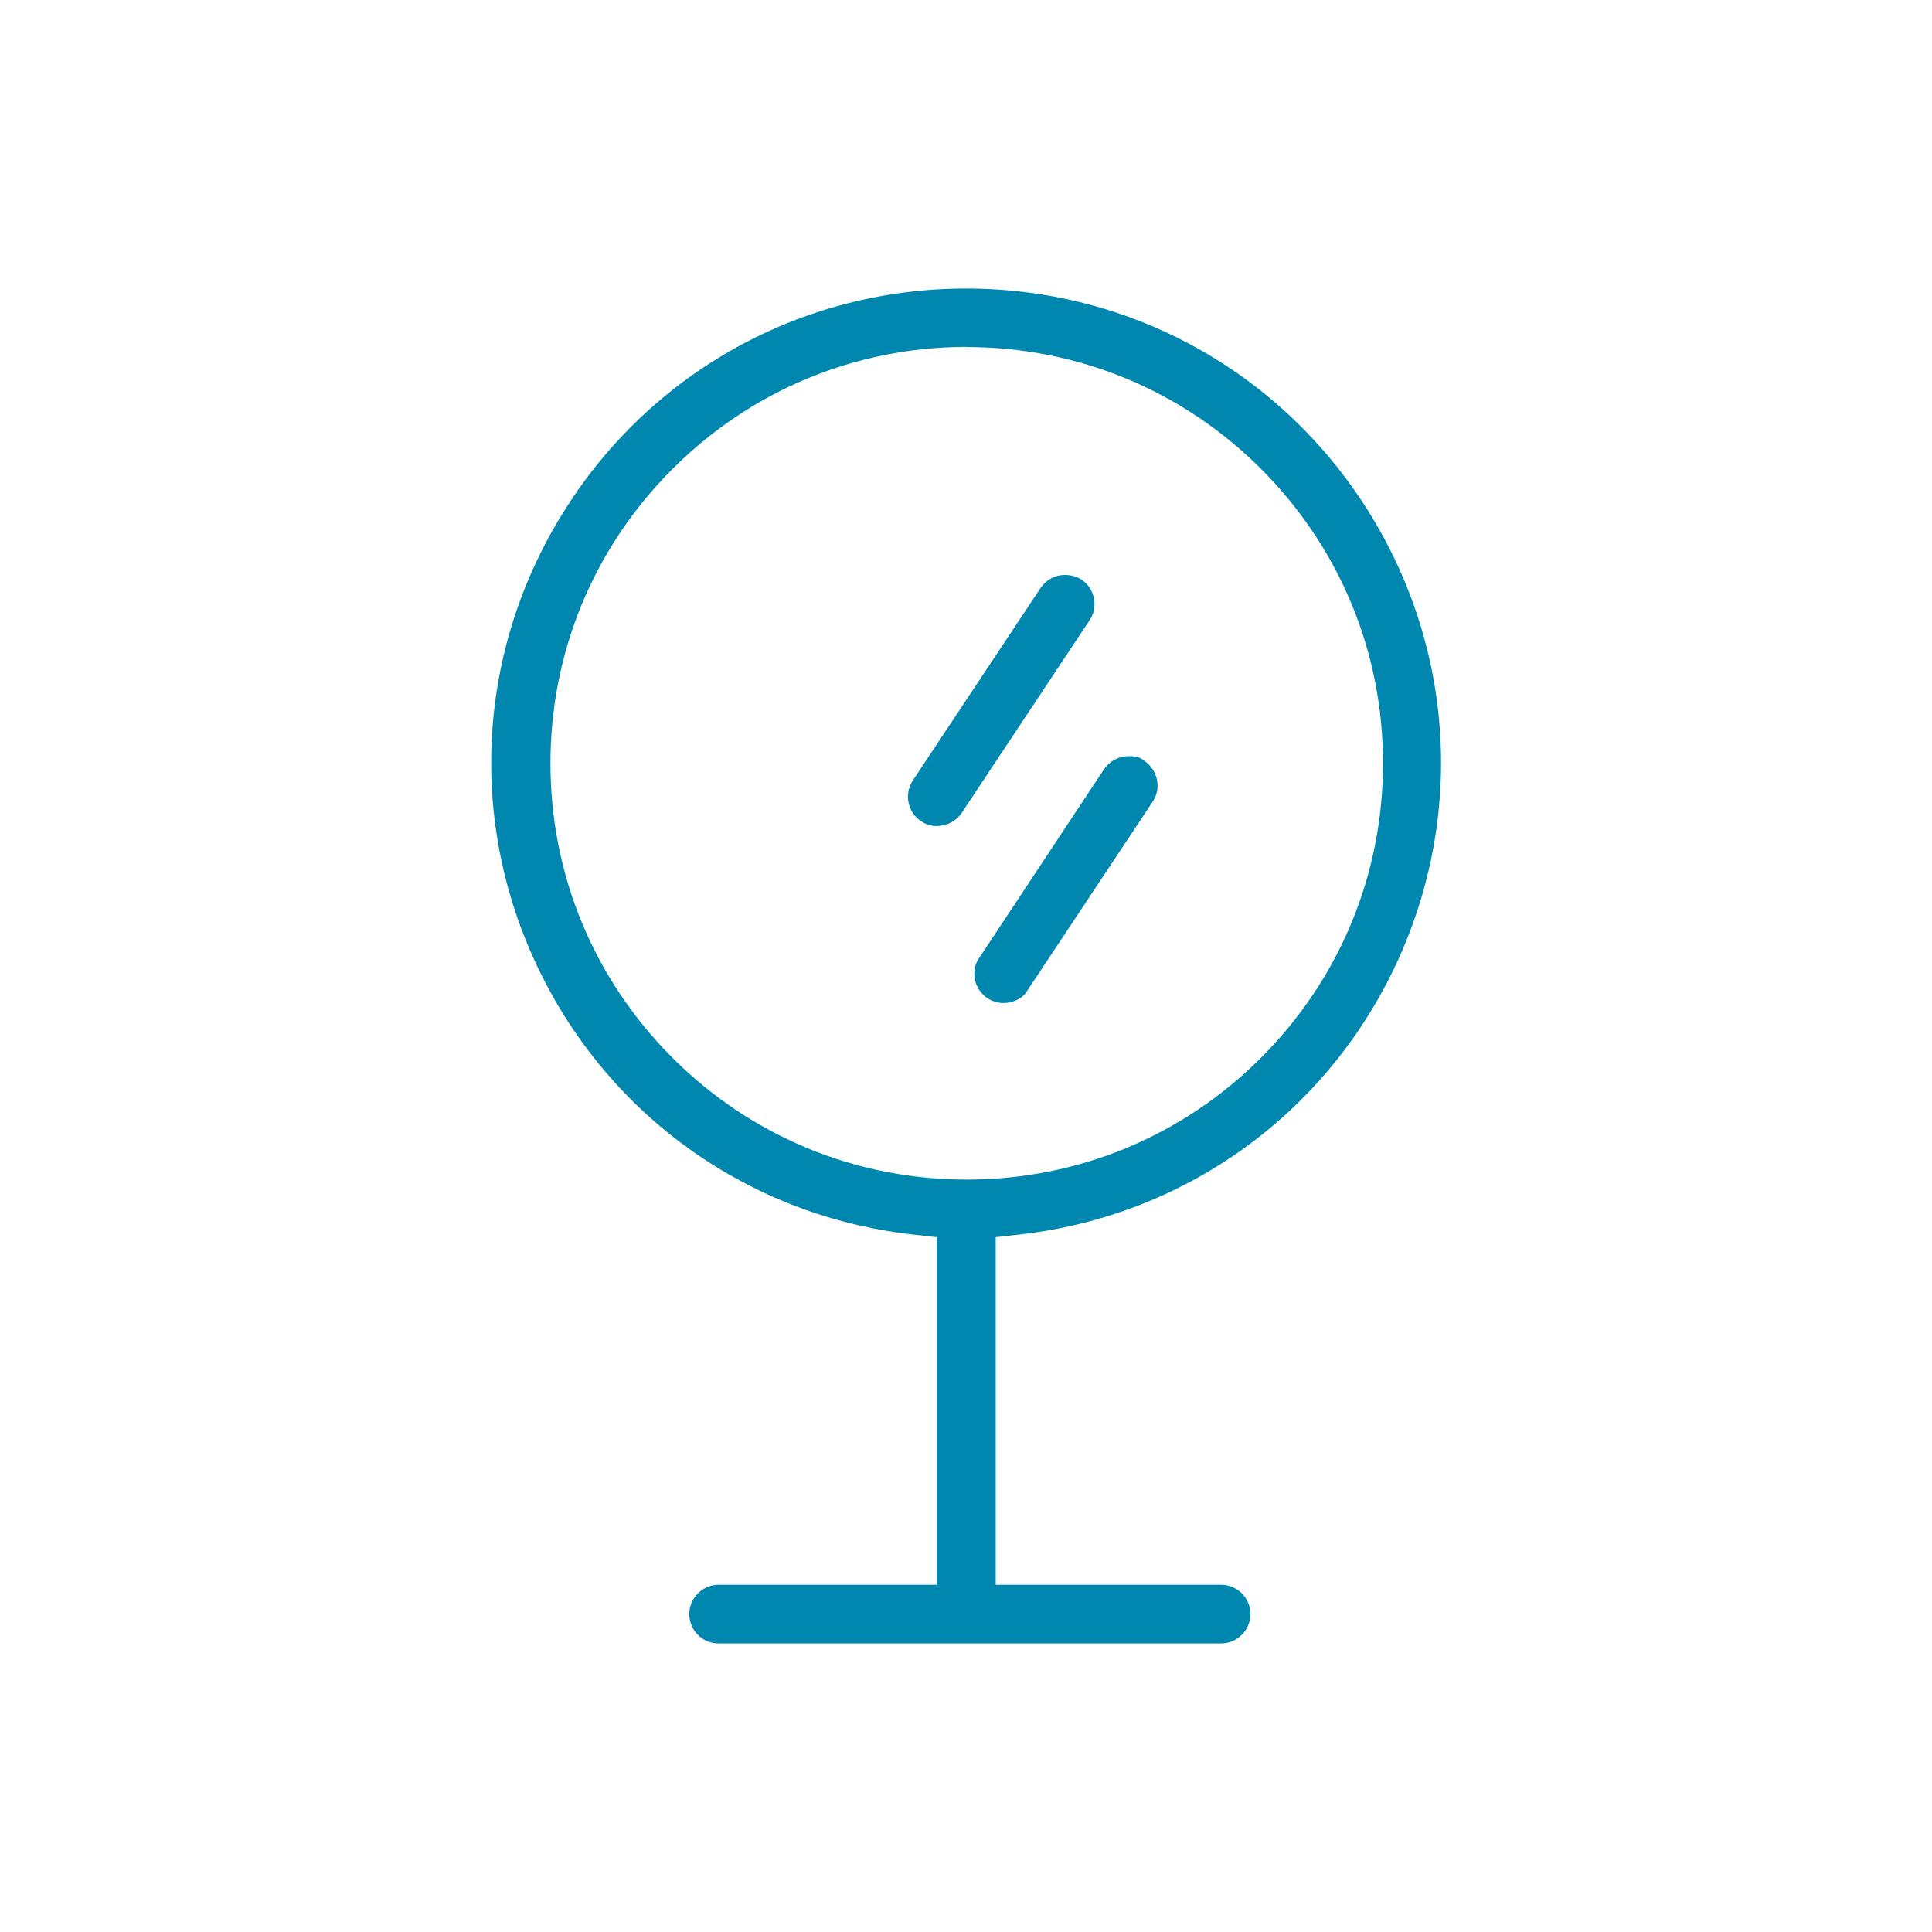 <svg viewBox="0 0 1080 1080" version="1.1" xmlns="http://www.w3.org/2000/svg" id="Camada_1">
  
  <defs>
    <style>
      .st0 {
        fill: #0087af;
      }
    </style>
  </defs>
  <path d="M401.7,918.7c-9.1,0-16.4-7.4-16.4-16.4s7.4-16.4,16.4-16.4h121.9v-194.3l-13.4-1.5c-91.2-10.3-169.4-65.8-209.2-148.5-39.8-82.7-34.4-178.5,14.5-256.2,48.8-77.7,132.8-124.1,224.6-124.1s175.7,46.4,224.6,124.1c48.8,77.7,54.2,173.5,14.5,256.2-39.8,82.7-118,138.2-209.2,148.5l-13.4,1.5v194.3h126c9.1,0,16.4,7.4,16.4,16.4s-7.4,16.4-16.4,16.4h-280.7ZM540,193.9c-62.1.2-120.4,24.5-164.2,68.4-43.9,43.9-68.1,102.3-68.1,164.4,0,62.2,24.2,120.6,68.2,164.6,43.9,43.9,102.3,68.1,164.5,68.1,62.3,0,120.8-24.3,164.7-68.3,43.9-44,68.1-102.5,68-164.6,0-62.2-24.3-120.6-68.4-164.6-43.9-43.8-102.3-67.9-164.4-67.9h-.3Z" class="st0"></path>
  <path d="M561.1,560.7c-3.2,0-6.4-.9-9.1-2.7-7-4.7-9.4-13.8-5.5-21.2l70.6-106.7c3.1-4.6,8.2-7.4,13.8-7.4s6.3.9,8.8,2.6h0c7.5,5.1,9.7,15.3,4.7,22.8l-71.3,107.4c-2.7,3.2-7.5,5.2-12.1,5.2Z" class="st0"></path>
  <path d="M523.9,461.8c-3.2,0-6.3-.9-9-2.7-7.5-4.9-9.6-15.1-4.7-22.7l71.4-107.6c3.1-4.6,8.1-7.4,13.6-7.4,3.6,0,6.7.9,9.4,2.6,3.5,2.3,6,6.1,6.9,10.3.9,4.3,0,8.8-2.4,12.4l-71.5,107.7c-3,4.5-8.1,7.3-13.6,7.3Z" class="st0"></path>
</svg>